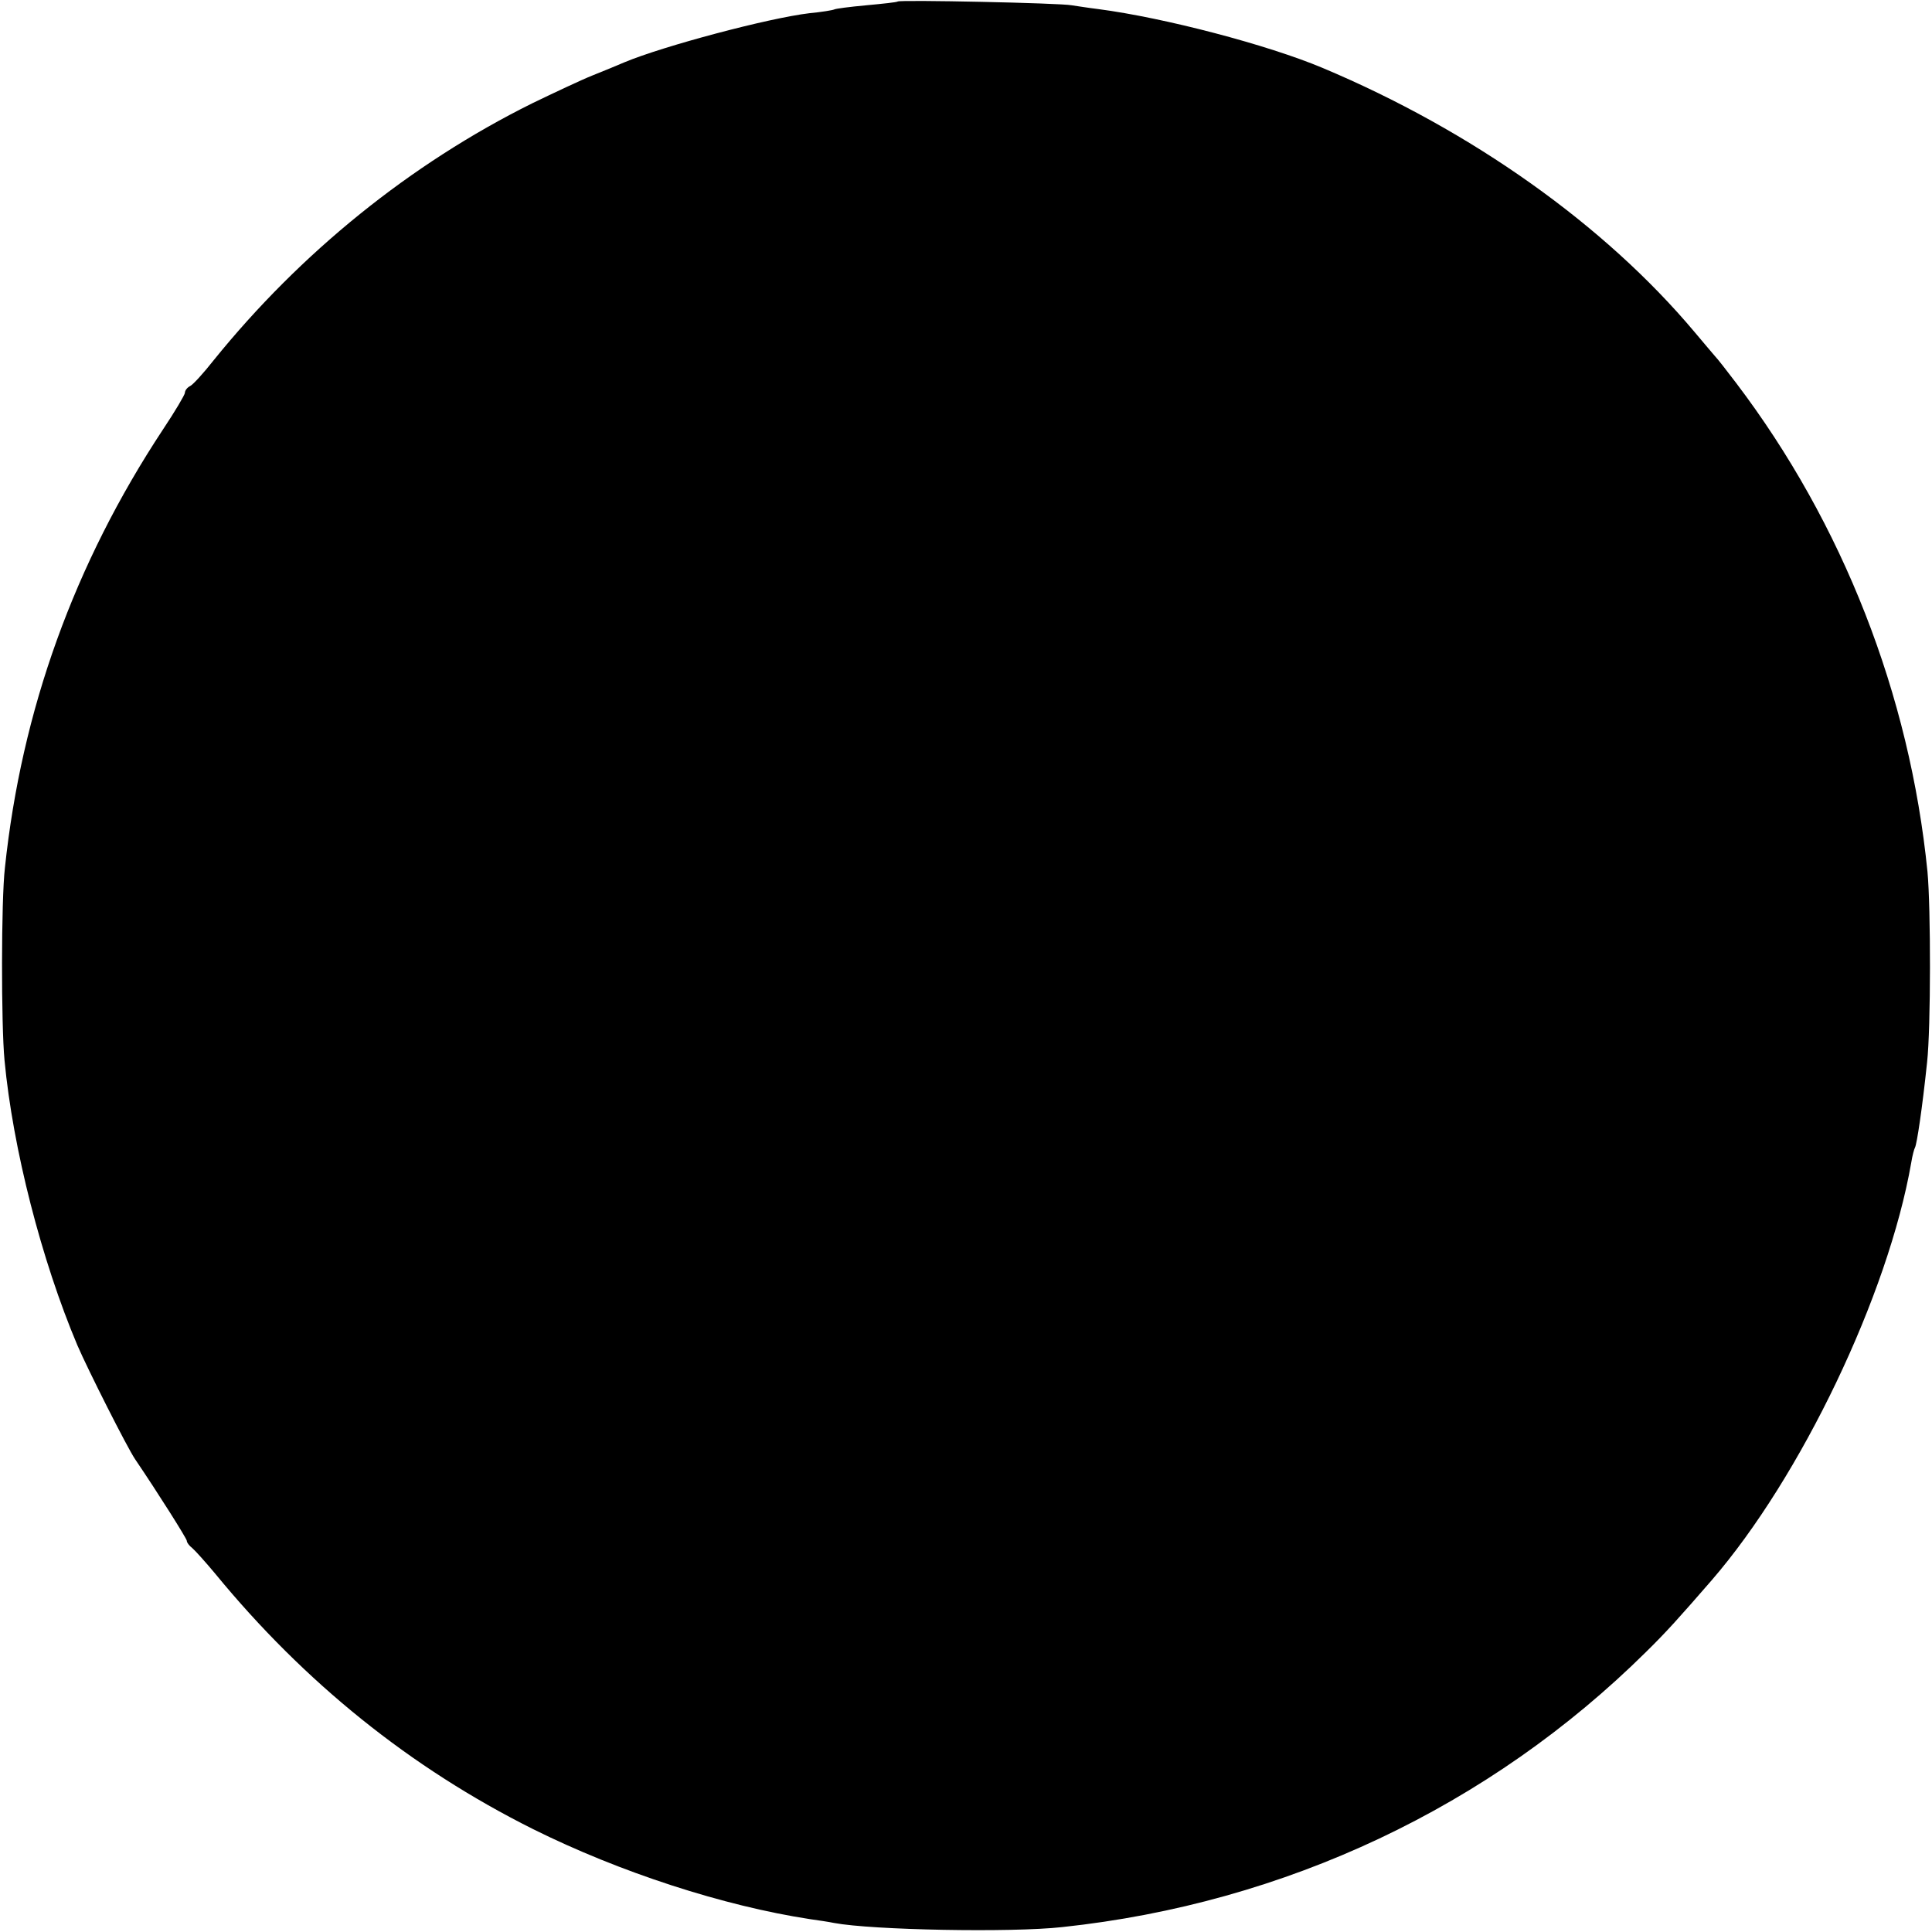 <?xml version="1.0" standalone="no"?>
<!DOCTYPE svg PUBLIC "-//W3C//DTD SVG 20010904//EN"
 "http://www.w3.org/TR/2001/REC-SVG-20010904/DTD/svg10.dtd">
<svg version="1.0" xmlns="http://www.w3.org/2000/svg"
 width="512pt" height="512pt" viewBox="0 0 512 512"
 preserveAspectRatio="xMidYMid meet">
<g transform="translate(0,512) scale(0.1,-0.1)"
fill="#000000" stroke="none">
<path d="M2379 5116 c-2 -2 -40 -6 -83 -10 -44 -4 -82 -9 -85 -11 -4 -2 -34
-7 -66 -10 -109 -13 -387 -87 -490 -130 -16 -7 -55 -23 -85 -35 -30 -12 -102
-46 -160 -74 -322 -160 -613 -395 -844 -681 -26 -33 -54 -64 -62 -68 -8 -4
-14 -12 -14 -18 0 -5 -26 -49 -58 -97 -235 -356 -375 -744 -419 -1162 -10 -86
-10 -416 -1 -510 22 -234 98 -530 193 -755 28 -65 132 -271 153 -302 61 -90
136 -209 137 -216 0 -5 7 -14 15 -20 8 -7 35 -37 60 -67 237 -289 518 -515
842 -677 231 -115 506 -204 735 -239 21 -3 49 -7 63 -10 101 -19 470 -26 605
-11 591 63 1133 319 1548 730 53 52 87 90 173 189 237 274 468 757 529 1107 3
19 8 37 10 40 5 10 19 102 32 226 10 91 10 409 1 505 -47 469 -224 922 -507
1295 -25 33 -50 65 -56 71 -5 6 -30 35 -55 65 -238 283 -590 533 -985 699
-145 61 -419 133 -595 156 -25 3 -56 8 -70 10 -29 6 -456 15 -461 10z"/>
</g>
</svg>
